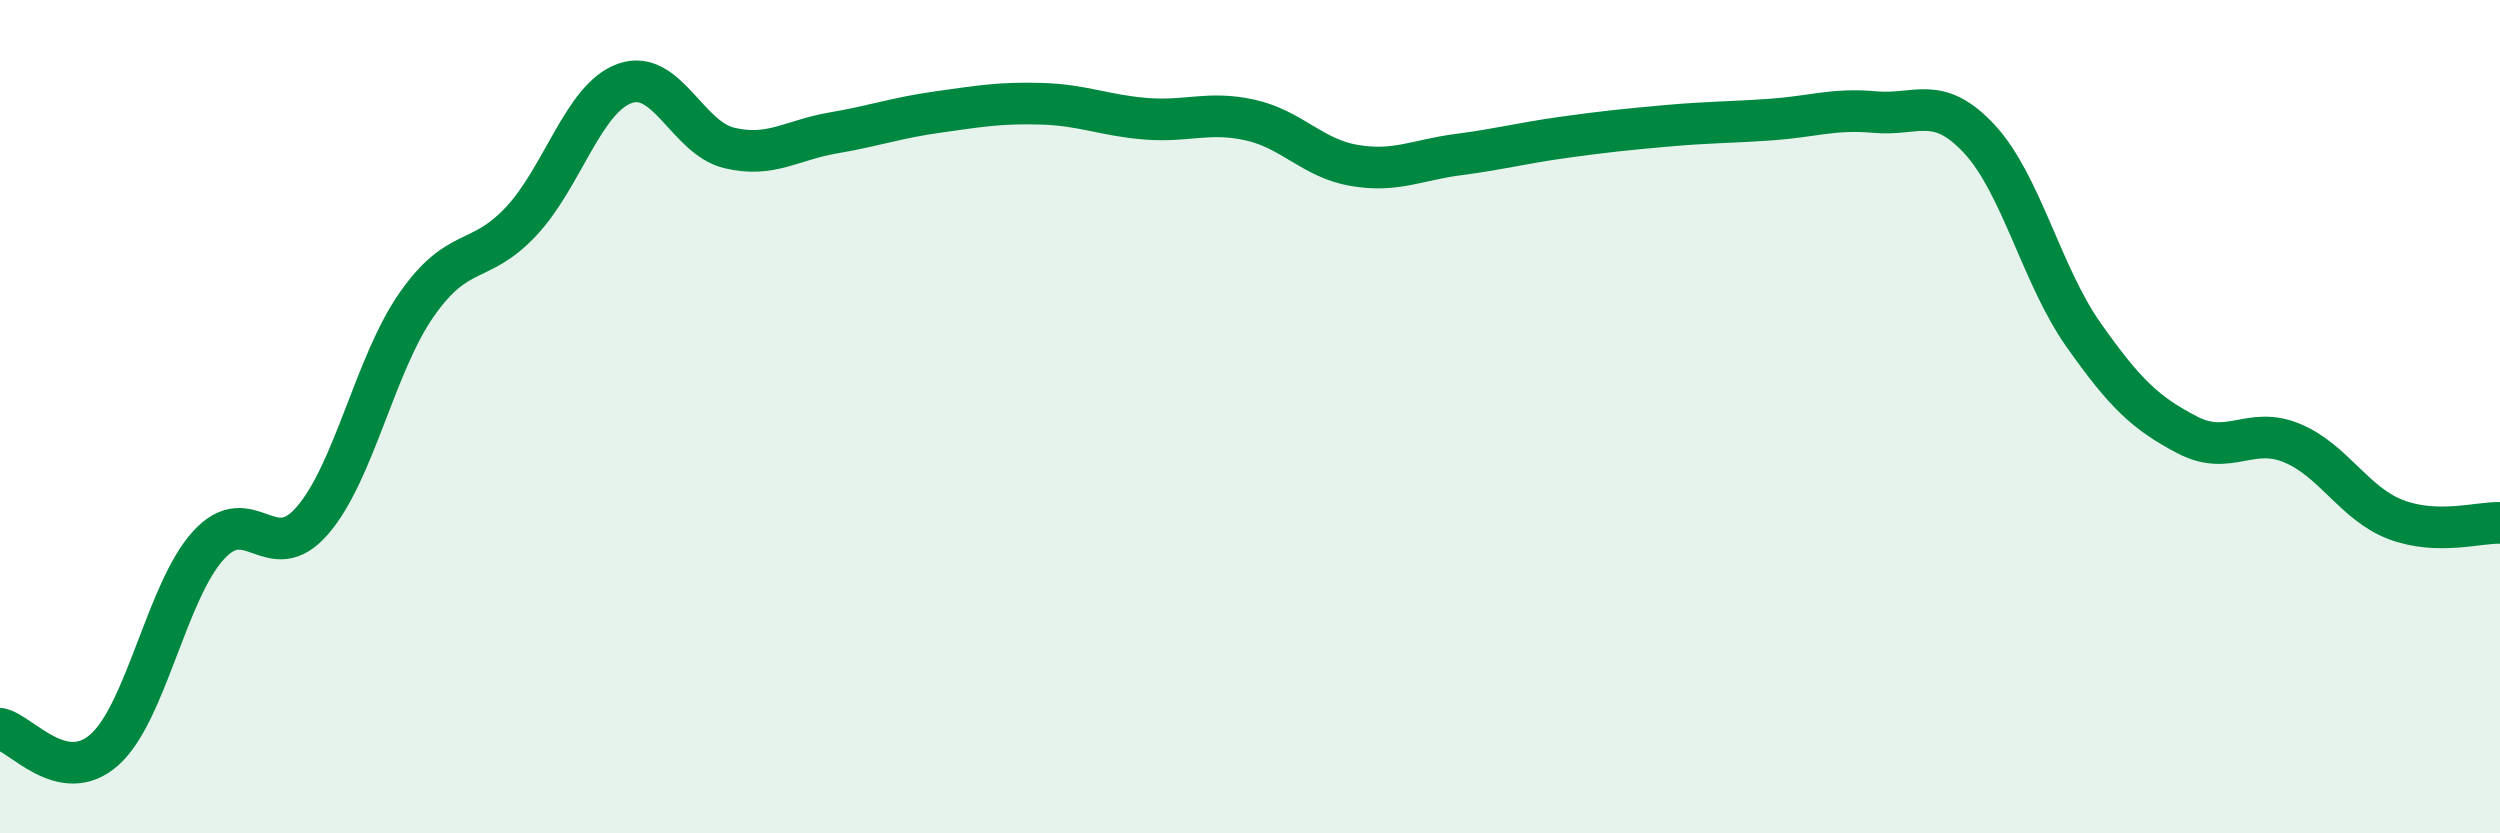 
    <svg width="60" height="20" viewBox="0 0 60 20" xmlns="http://www.w3.org/2000/svg">
      <path
        d="M 0,17.49 C 0.5,17.59 1.5,18.88 2.5,18 C 3.5,17.12 4,14.19 5,13.09 C 6,11.99 6.5,13.65 7.5,12.49 C 8.5,11.33 9,8.74 10,7.31 C 11,5.88 11.5,6.38 12.5,5.32 C 13.5,4.26 14,2.35 15,2 C 16,1.65 16.5,3.31 17.5,3.55 C 18.5,3.79 19,3.36 20,3.19 C 21,3.02 21.5,2.83 22.5,2.69 C 23.5,2.55 24,2.46 25,2.49 C 26,2.52 26.5,2.77 27.5,2.85 C 28.5,2.93 29,2.66 30,2.88 C 31,3.1 31.5,3.8 32.5,3.97 C 33.5,4.14 34,3.84 35,3.71 C 36,3.58 36.5,3.44 37.5,3.3 C 38.5,3.16 39,3.11 40,3.02 C 41,2.93 41.5,2.94 42.5,2.87 C 43.5,2.8 44,2.6 45,2.69 C 46,2.78 46.5,2.26 47.5,3.33 C 48.5,4.4 49,6.61 50,8.03 C 51,9.45 51.5,9.92 52.5,10.44 C 53.5,10.96 54,10.22 55,10.63 C 56,11.04 56.5,12.09 57.5,12.47 C 58.5,12.85 59.5,12.53 60,12.55L60 20L0 20Z"
        fill="#008740"
        opacity="0.1"
        stroke-linecap="round"
        stroke-linejoin="round"
      />
      <path
        d="M 0,17.49 C 0.5,17.59 1.5,18.88 2.5,18 C 3.5,17.12 4,14.19 5,13.09 C 6,11.99 6.5,13.65 7.5,12.49 C 8.5,11.33 9,8.74 10,7.31 C 11,5.88 11.5,6.38 12.5,5.32 C 13.5,4.26 14,2.35 15,2 C 16,1.65 16.5,3.31 17.5,3.55 C 18.5,3.79 19,3.36 20,3.19 C 21,3.02 21.5,2.83 22.5,2.69 C 23.5,2.55 24,2.46 25,2.49 C 26,2.52 26.5,2.77 27.5,2.85 C 28.5,2.93 29,2.66 30,2.88 C 31,3.1 31.5,3.8 32.5,3.97 C 33.5,4.14 34,3.84 35,3.71 C 36,3.58 36.5,3.44 37.5,3.3 C 38.5,3.16 39,3.11 40,3.02 C 41,2.93 41.5,2.94 42.5,2.87 C 43.5,2.8 44,2.6 45,2.69 C 46,2.78 46.5,2.26 47.5,3.33 C 48.5,4.4 49,6.61 50,8.03 C 51,9.45 51.5,9.92 52.5,10.44 C 53.5,10.96 54,10.22 55,10.63 C 56,11.04 56.5,12.09 57.5,12.47 C 58.5,12.85 59.5,12.53 60,12.55"
        stroke="#008740"
        stroke-width="1"
        fill="none"
        stroke-linecap="round"
        stroke-linejoin="round"
      />
    </svg>
  